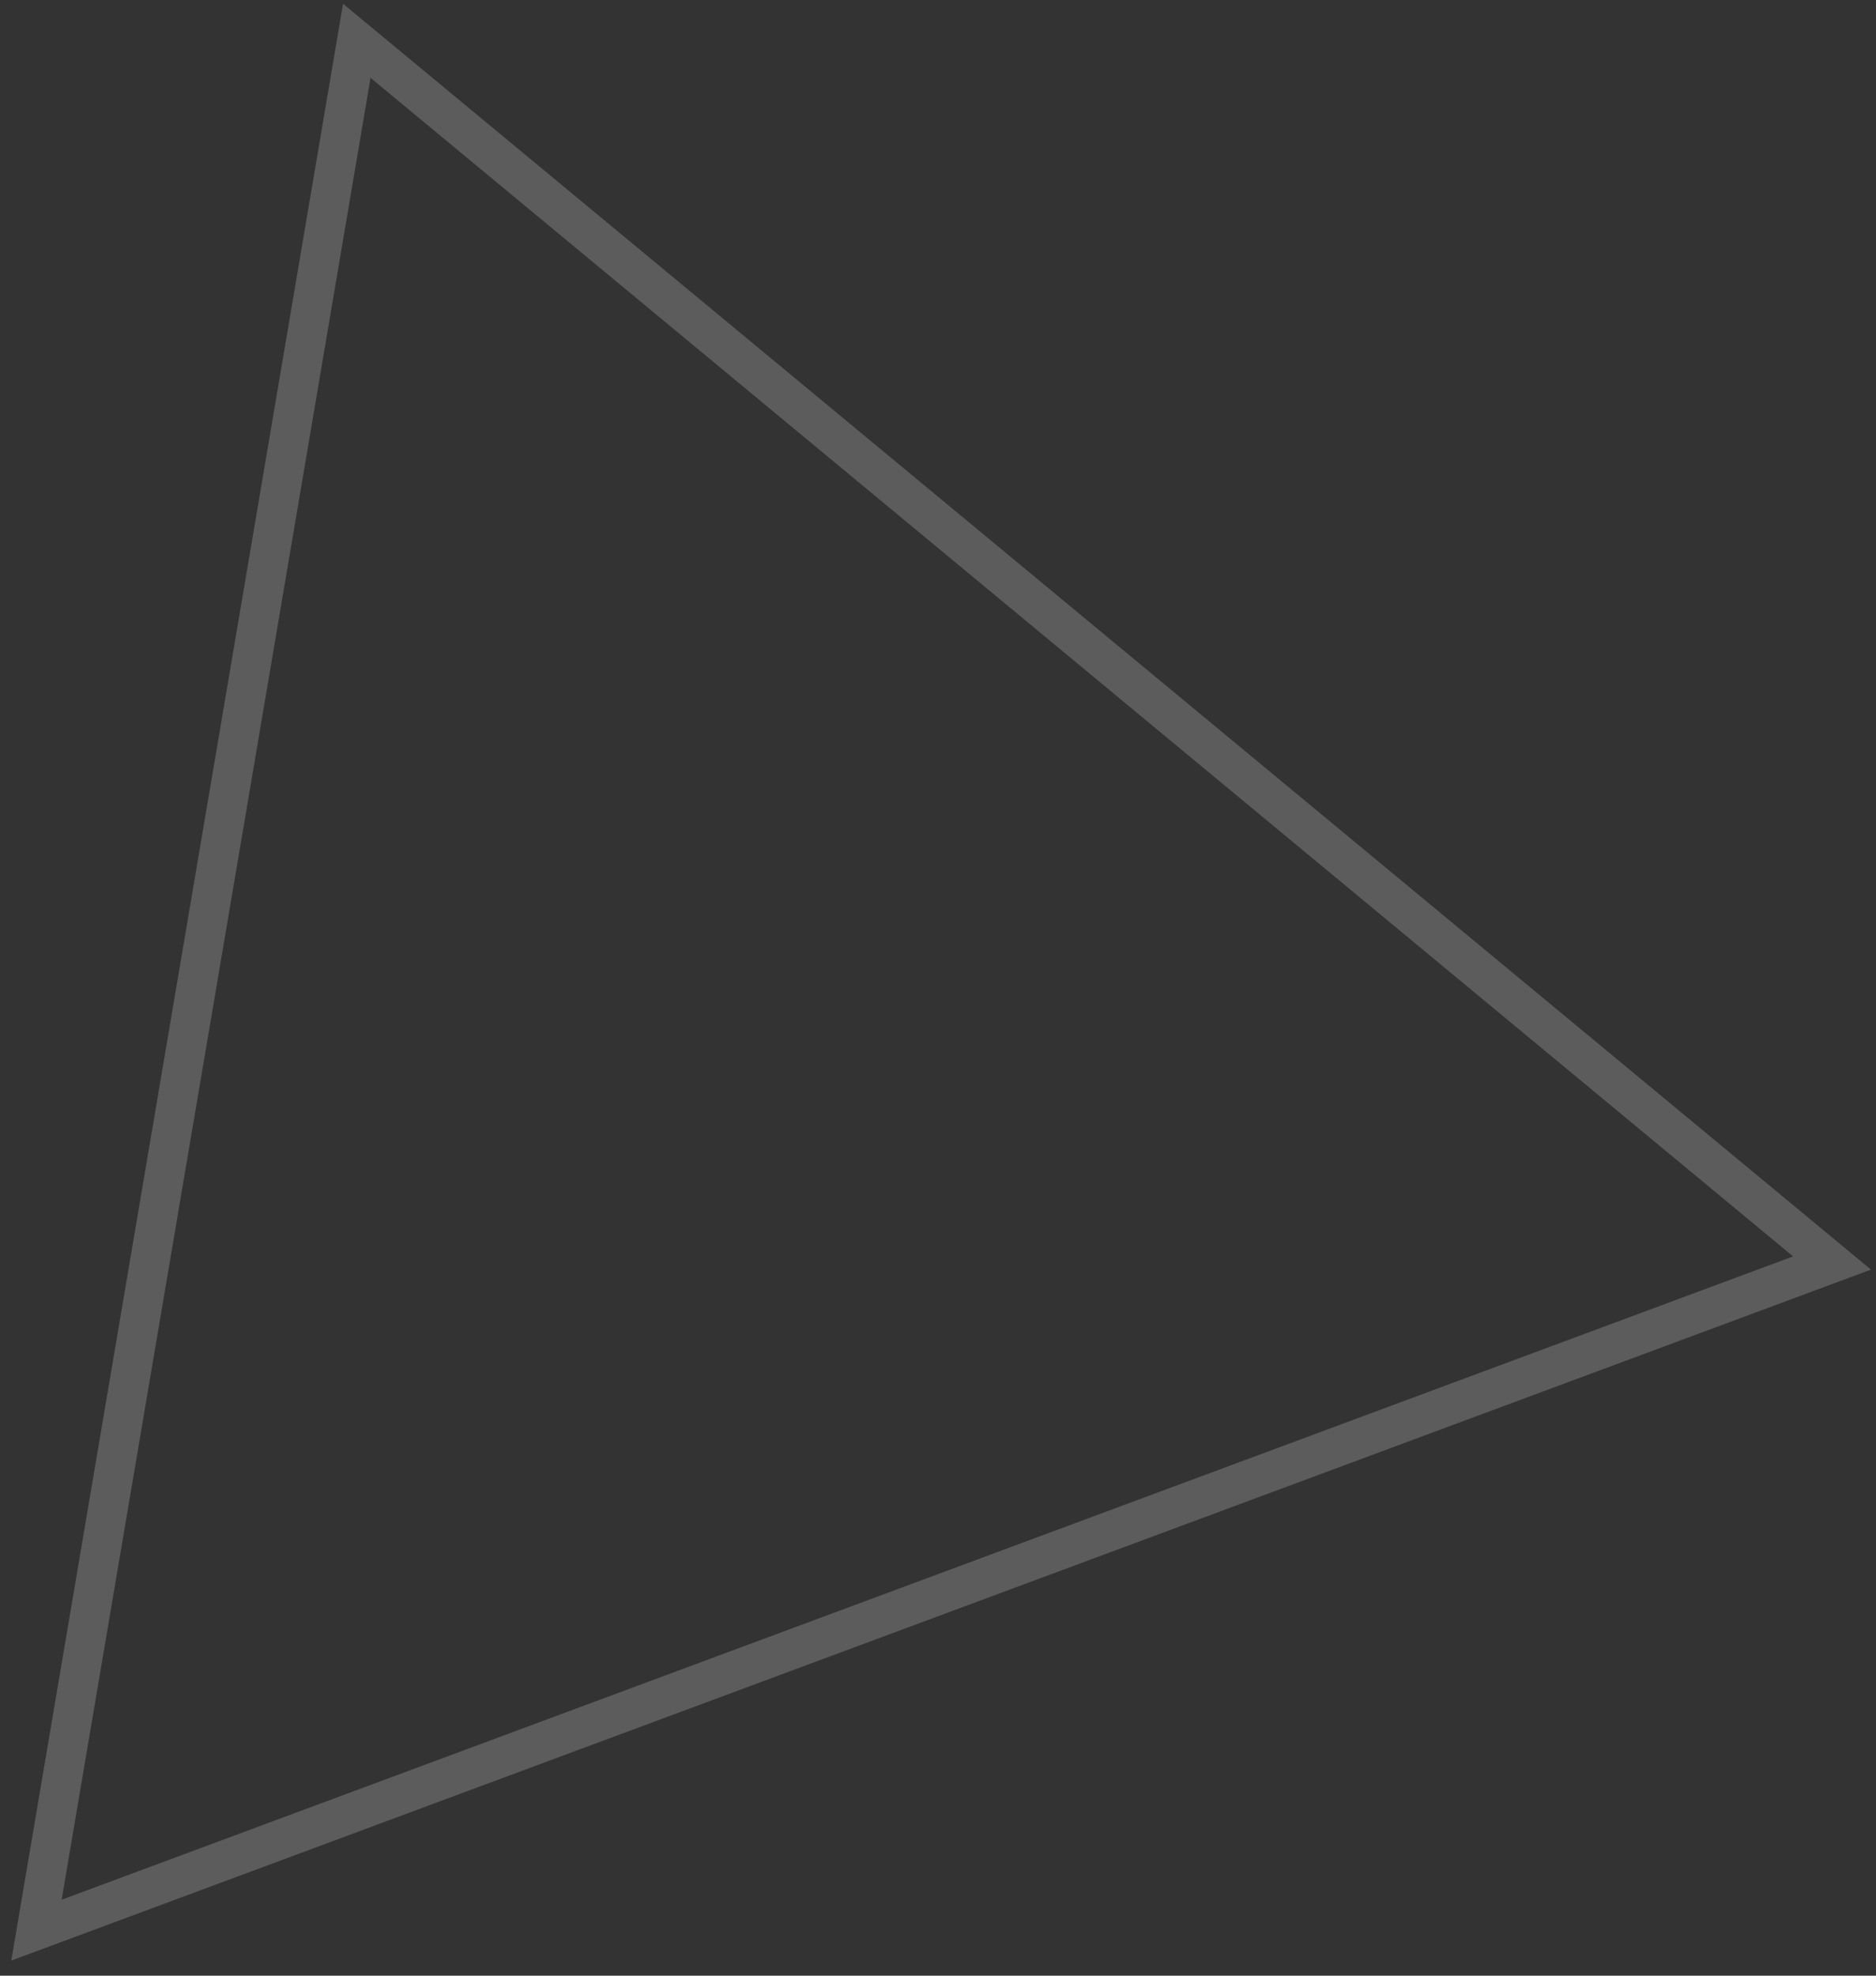 <?xml version="1.0" encoding="UTF-8"?> <svg xmlns="http://www.w3.org/2000/svg" width="95" height="100" viewBox="0 0 95 100" fill="none"><rect x="0" y="0" width="95" height="100" fill="#333333" stroke="none"/> <path d="M1.847 97.695L18.068 2.066L92.774 63.928L1.847 97.695Z" stroke="white" stroke-opacity="0.2" stroke-width="2"></path> </svg> 